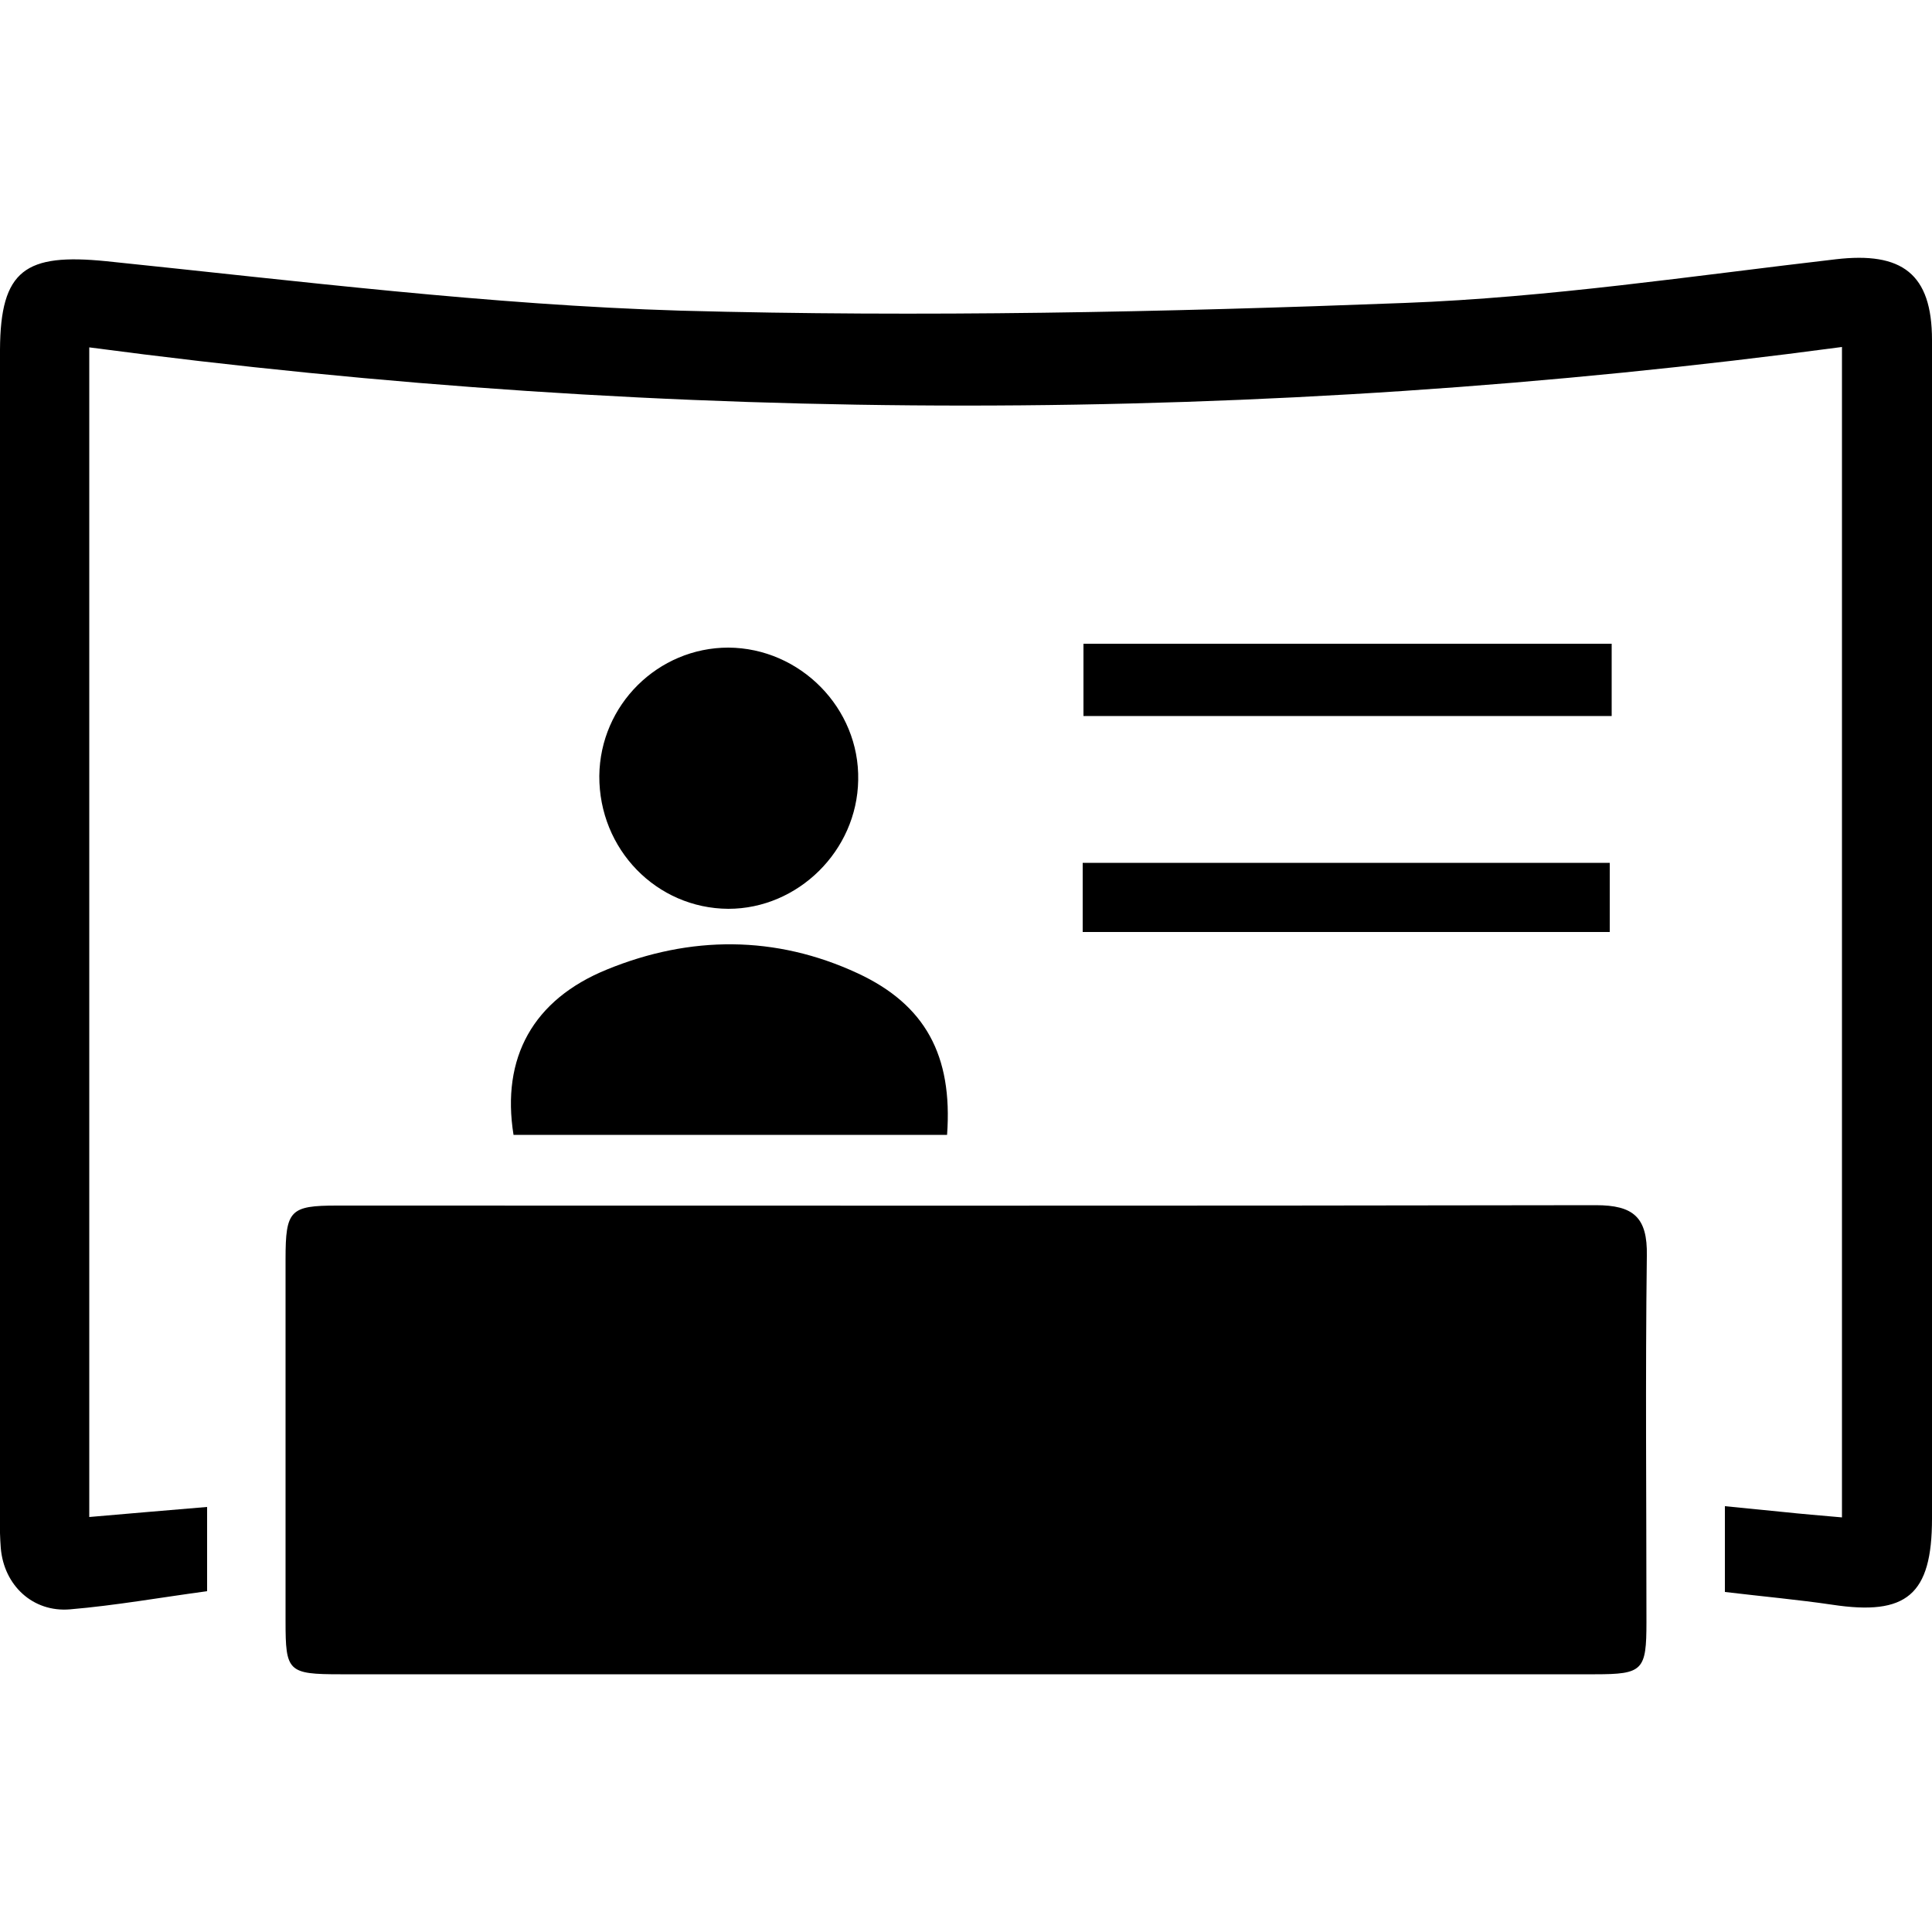 <?xml version="1.0" encoding="utf-8"?>
<svg xmlns="http://www.w3.org/2000/svg" xmlns:xlink="http://www.w3.org/1999/xlink" version="1.1" id="Ebene_1" x="0px" y="0px" viewBox="0 0 50 50" enable-background="new 0 0 50 50" xml:space="preserve" width="34" height="34">
<g>
	<path d="M41.3,31.19C30.44,31.21,19.58,31.2,8.72,31.2c-1.21,0-1.33,0.12-1.33,1.38c0,3.13,0,6.25,0,9.38   c0,1.3,0.06,1.37,1.42,1.37c5.39,0,10.79,0,16.18,0c5.43,0,10.86,0,16.29,0c1.24,0,1.33-0.1,1.33-1.35c0-3.16-0.03-6.32,0.01-9.48   C42.64,31.5,42.27,31.19,41.3,31.19z"/>
	<path d="M47.51,6.71c-3.71,0.43-7.43,0.99-11.15,1.13c-6.24,0.24-12.5,0.37-18.74,0.2C12.66,7.89,7.7,7.27,2.75,6.76   C0.66,6.55,0.01,6.98,0,9.05c0,9.82,0,19.65,0,29.47c0,0.52-0.02,1.03,0.02,1.54c0.08,0.97,0.83,1.67,1.79,1.59   c1.18-0.1,2.36-0.31,3.55-0.47c0-0.74,0-1.42,0-2.18c-1.05,0.09-2.04,0.17-3.05,0.26c0-10.15,0-20.16,0-30.27   C17.47,11,32.56,11,47.67,8.98c0,10.16,0,20.2,0,30.29c-0.57-0.05-1.05-0.09-1.52-0.14c-0.5-0.05-0.99-0.1-1.51-0.15   c0,0.81,0,1.48,0,2.22c1.01,0.12,1.9,0.2,2.78,0.33c1.92,0.29,2.58-0.25,2.58-2.23C50,29.13,50,18.97,50,8.8   C50,7.08,49.22,6.51,47.51,6.71z"/>
	<path d="M13.29,29.37c3.72,0,7.45,0,11.22,0c0.15-2.06-0.57-3.37-2.31-4.18c-2.13-0.99-4.34-0.98-6.49-0.1   C13.79,25.87,12.97,27.38,13.29,29.37z"/>
	<path d="M18.85,23.52c1.8,0,3.33-1.5,3.36-3.33c0.04-1.86-1.5-3.42-3.36-3.43c-1.82,0-3.32,1.48-3.34,3.32   C15.5,21.98,16.99,23.51,18.85,23.52z"/>
	<path d="M41.71,16.66c-4.61,0-9.12,0-13.67,0c0,0.67,0,1.27,0,1.87c4.59,0,9.1,0,13.67,0C41.71,17.9,41.71,17.33,41.71,16.66z"/>
	<path d="M28.02,24.12c4.61,0,9.12,0,13.64,0c0-0.65,0-1.24,0-1.79c-4.6,0-9.1,0-13.64,0C28.02,22.95,28.02,23.49,28.02,24.12z"/>
</g>
</svg>
